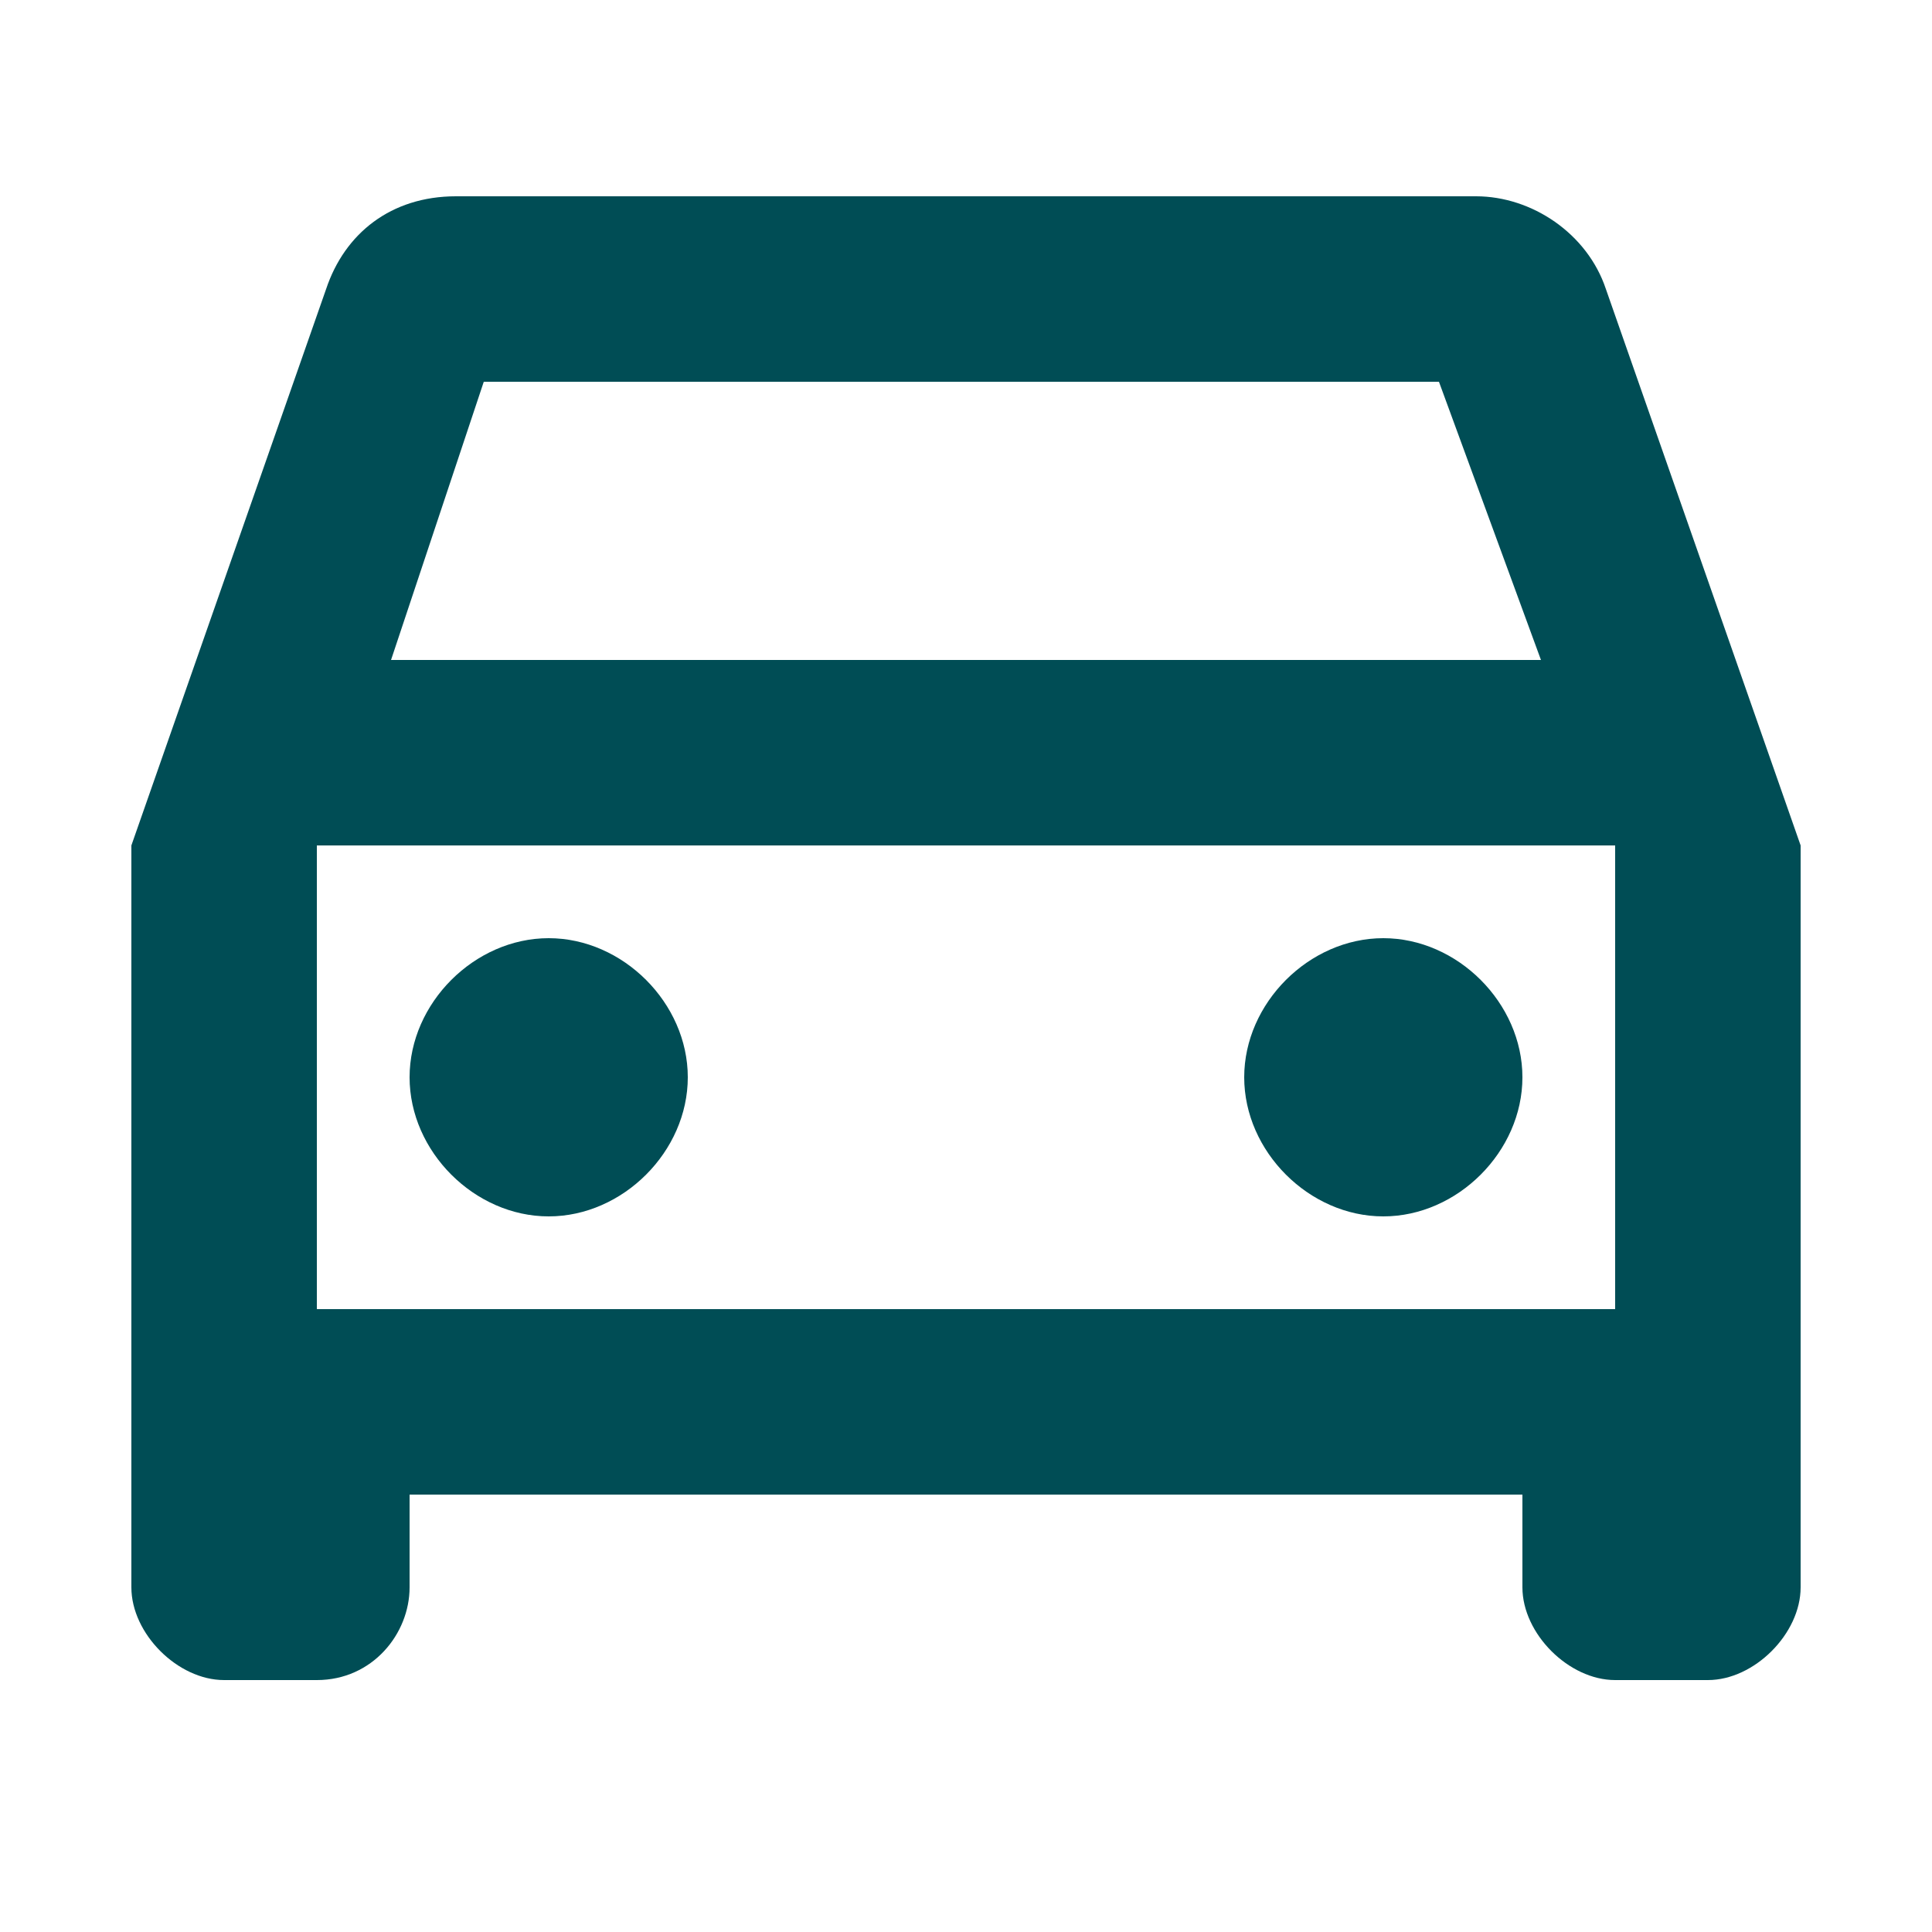 <?xml version="1.0" encoding="UTF-8"?>
<svg xmlns="http://www.w3.org/2000/svg" width="25" height="25" viewBox="0 0 25 25" fill="none">
  <path d="M20.78 3.74C20.54 3.02 19.82 2.54 19.1 2.54H5.9C5.06 2.54 4.46 3.02 4.22 3.74L1.7 10.94V20.54C1.7 21.14 2.3 21.74 2.9 21.74H4.1C4.82 21.74 5.3 21.14 5.3 20.54V19.34H19.7V20.54C19.7 21.14 20.3 21.74 20.9 21.74H22.1C22.7 21.74 23.3 21.14 23.3 20.54V10.94L20.78 3.74ZM6.26 4.94H18.62L19.94 8.54H5.06L6.26 4.94ZM20.9 16.94H4.1V10.94H20.9V16.94ZM7.1 12.14C8.06 12.14 8.9 12.98 8.9 13.94C8.9 14.9 8.06 15.74 7.1 15.74C6.14 15.74 5.3 14.9 5.3 13.94C5.3 12.98 6.14 12.14 7.1 12.14ZM17.9 12.14C18.86 12.14 19.7 12.98 19.7 13.94C19.7 14.9 18.86 15.74 17.9 15.74C16.94 15.74 16.1 14.9 16.1 13.94C16.1 12.98 16.94 12.14 17.9 12.14Z" fill="#004D55"></path>
</svg>
